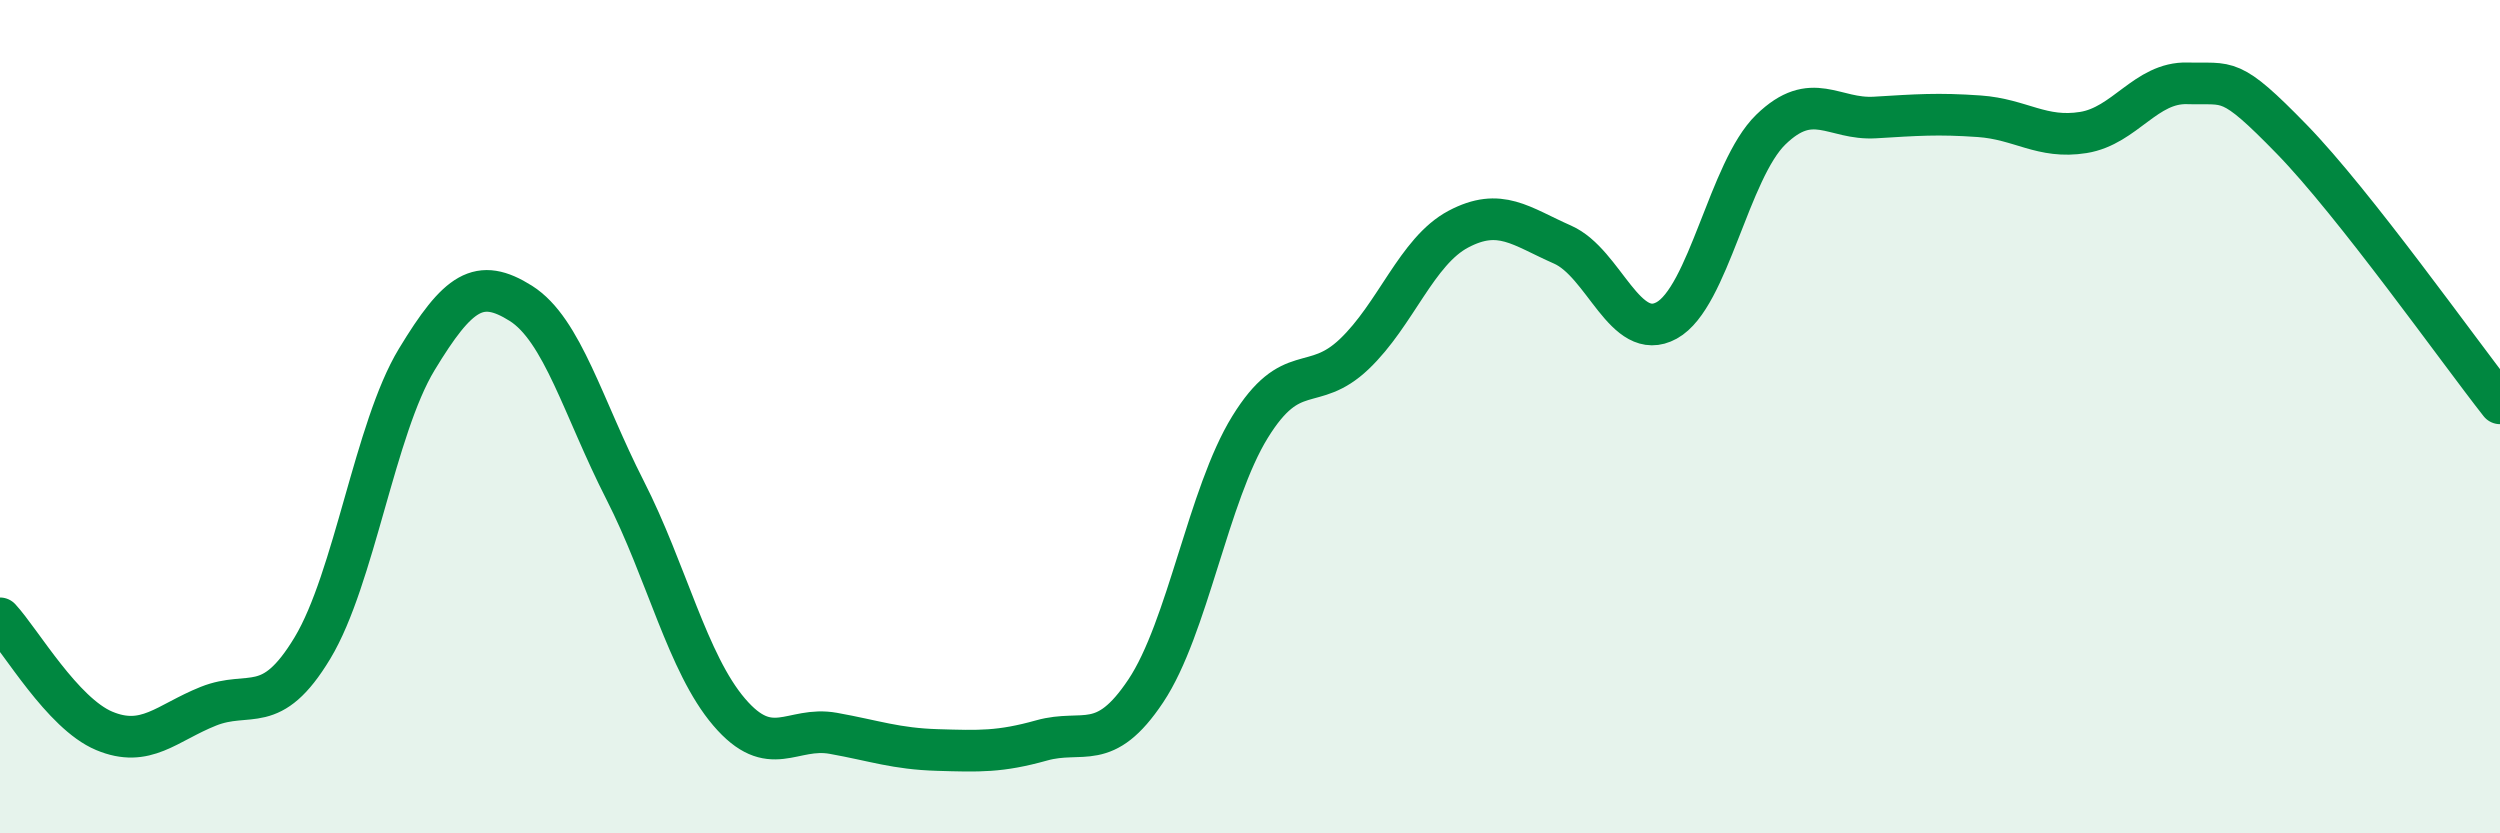 
    <svg width="60" height="20" viewBox="0 0 60 20" xmlns="http://www.w3.org/2000/svg">
      <path
        d="M 0,14.84 C 0.5,15.38 1.5,17.12 2.5,17.54 C 3.5,17.96 4,17.35 5,16.95 C 6,16.55 6.5,17.21 7.5,15.55 C 8.5,13.89 9,10.28 10,8.63 C 11,6.98 11.5,6.65 12.5,7.28 C 13.5,7.91 14,9.8 15,11.76 C 16,13.72 16.5,15.92 17.5,17.09 C 18.5,18.26 19,17.42 20,17.6 C 21,17.78 21.5,17.97 22.5,18 C 23.5,18.03 24,18.05 25,17.77 C 26,17.49 26.5,18.08 27.5,16.58 C 28.5,15.08 29,11.87 30,10.25 C 31,8.63 31.5,9.45 32.5,8.5 C 33.5,7.55 34,6.03 35,5.5 C 36,4.97 36.5,5.43 37.5,5.87 C 38.5,6.31 39,8.24 40,7.69 C 41,7.14 41.5,4.08 42.5,3.11 C 43.5,2.14 44,2.88 45,2.82 C 46,2.76 46.5,2.72 47.5,2.79 C 48.5,2.86 49,3.34 50,3.18 C 51,3.02 51.5,1.97 52.5,2 C 53.5,2.03 53.5,1.8 55,3.34 C 56.5,4.88 59,8.41 60,9.68L60 20L0 20Z"
        fill="#008740"
        opacity="0.1"
        stroke-linecap="round"
        stroke-linejoin="round"
      />
      <path
        d="M 0,14.84 C 0.5,15.38 1.5,17.12 2.5,17.54 C 3.5,17.96 4,17.35 5,16.95 C 6,16.55 6.5,17.21 7.5,15.55 C 8.5,13.89 9,10.28 10,8.63 C 11,6.98 11.5,6.65 12.5,7.28 C 13.5,7.91 14,9.8 15,11.76 C 16,13.72 16.5,15.92 17.5,17.09 C 18.5,18.26 19,17.42 20,17.6 C 21,17.78 21.5,17.97 22.5,18 C 23.5,18.03 24,18.05 25,17.77 C 26,17.49 26.5,18.08 27.5,16.58 C 28.5,15.08 29,11.87 30,10.25 C 31,8.63 31.5,9.45 32.5,8.5 C 33.5,7.55 34,6.03 35,5.5 C 36,4.97 36.5,5.43 37.5,5.87 C 38.5,6.31 39,8.24 40,7.69 C 41,7.14 41.5,4.08 42.5,3.11 C 43.5,2.14 44,2.88 45,2.82 C 46,2.76 46.5,2.72 47.5,2.79 C 48.5,2.86 49,3.34 50,3.18 C 51,3.02 51.5,1.97 52.5,2 C 53.5,2.03 53.5,1.8 55,3.34 C 56.5,4.88 59,8.41 60,9.68"
        stroke="#008740"
        stroke-width="1"
        fill="none"
        stroke-linecap="round"
        stroke-linejoin="round"
      />
    </svg>
  